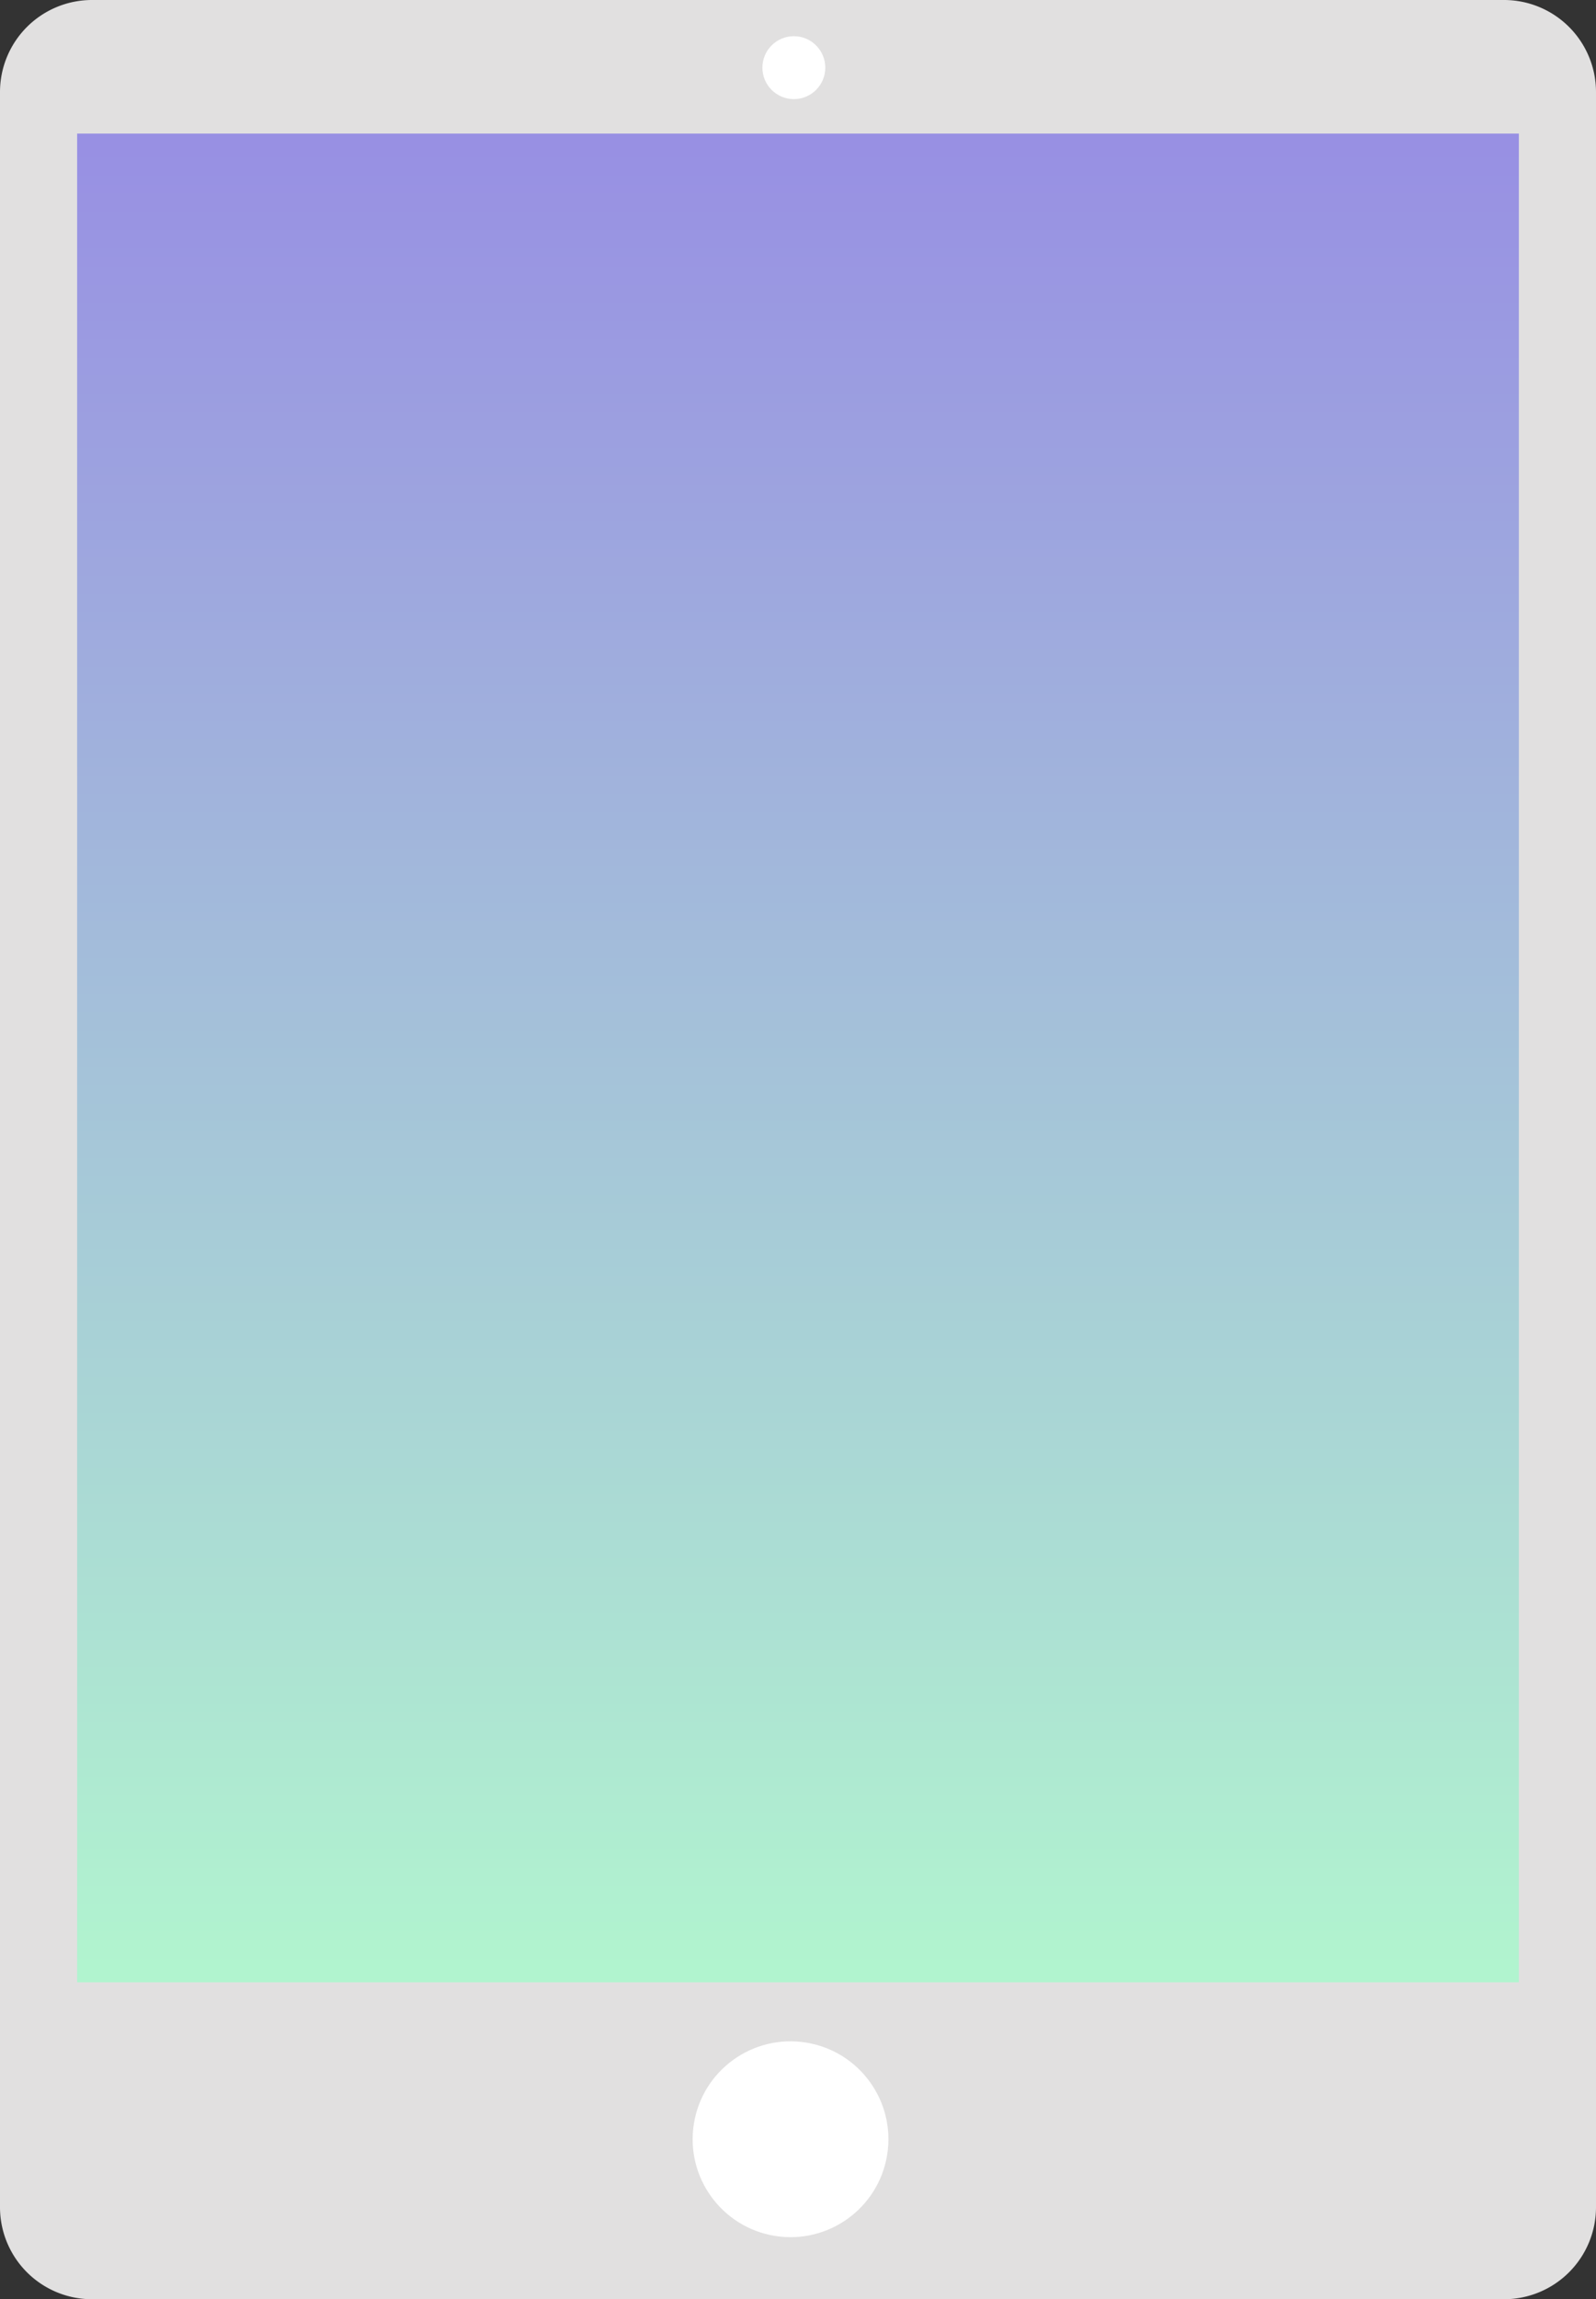 <svg viewBox="0 0 269 387.4" xmlns="http://www.w3.org/2000/svg">
    <rect x="0" y="0" width="269" height="387.4" fill="#333333" stroke="none"/>
    <linearGradient id="gradient-ipad" gradientTransform="rotate(90)">
        <stop offset="0" stop-color="#9890e3" />
        <stop offset="100%" stop-color="#b1f4cf" />
    </linearGradient>

    <path fill="#e1e0e0" d="m253.5 386.9h-238a15 15 0 0 1 -15-15v-356.4a15 15 0 0 1 15-15h238a15 15 0 0 1 15 15v356.4a15 15 0 0 1 -15 15z"/>
    <path fill="#e1e0e0" d="m253.5 387.4h-238a15.51 15.51 0 0 1 -15.5-15.5v-356.4a15.51 15.51 0 0 1 15.5-15.5h238a15.51 15.51 0 0 1 15.5 15.5v356.4a15.51 15.51 0 0 1 -15.5 15.5zm-238-386.4a14.51 14.51 0 0 0 -14.5 14.5v356.4a14.51 14.51 0 0 0 14.5 14.5h238a14.51 14.51 0 0 0 14.5-14.5v-356.4a14.51 14.51 0 0 0 -14.5-14.5z"/>
    <path fill="url(#gradient-ipad)" d="m13 22.51h243v311.49h-243z"/>
    <g fill="#fff">
        <circle cx="133.3" cy="360.5" r="16.5"
                transform="matrix(.16 -.987 .987 .16 -243.9 434.33)"/>
        <circle cx="133.8" cy="11.4" r="5.3"/>
    </g>
</svg>
